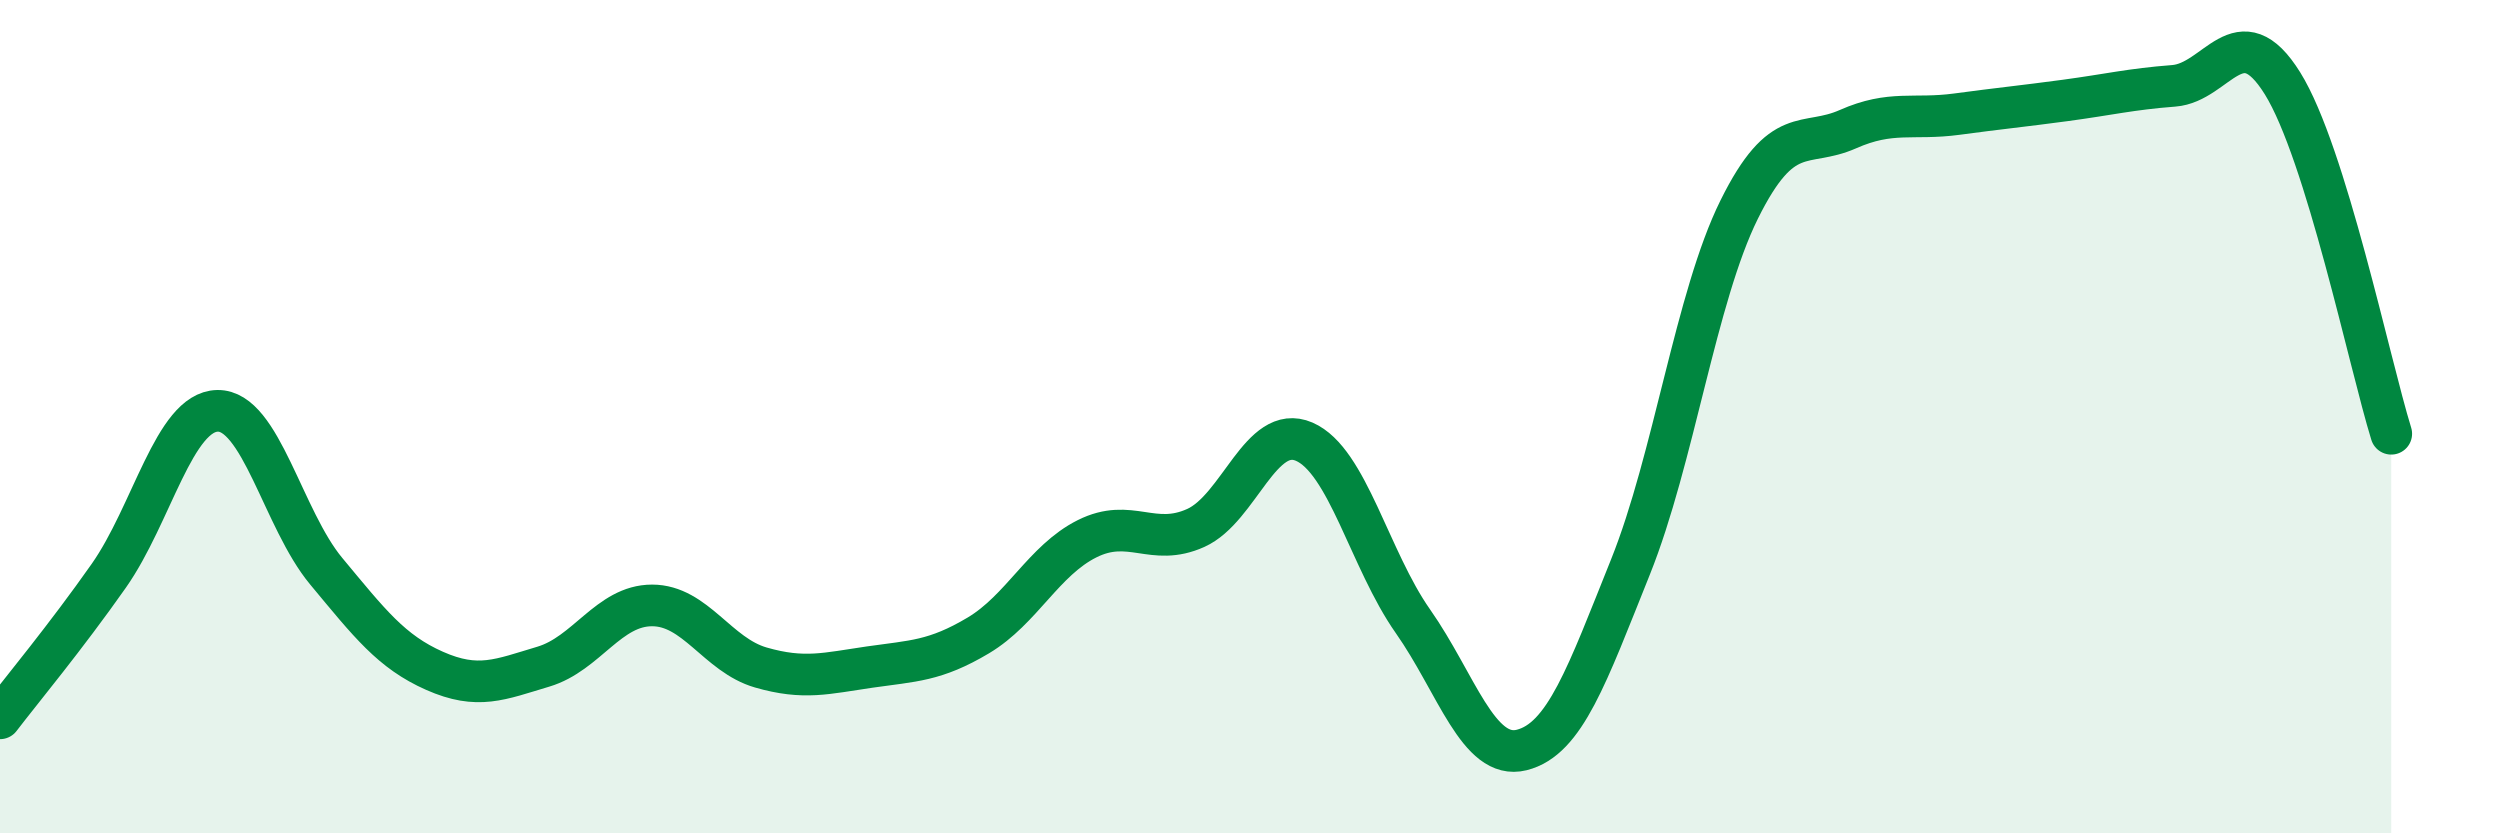 
    <svg width="60" height="20" viewBox="0 0 60 20" xmlns="http://www.w3.org/2000/svg">
      <path
        d="M 0,17.24 C 0.52,16.56 1.57,15.3 2.61,13.82 C 3.65,12.34 4.18,9.88 5.22,9.86 C 6.26,9.84 6.79,12.46 7.83,13.71 C 8.87,14.96 9.39,15.64 10.43,16.1 C 11.47,16.56 12,16.31 13.04,16 C 14.08,15.69 14.61,14.53 15.65,14.53 C 16.69,14.53 17.22,15.72 18.26,16.02 C 19.3,16.32 19.83,16.16 20.87,16.01 C 21.91,15.86 22.44,15.87 23.48,15.25 C 24.52,14.63 25.05,13.45 26.09,12.93 C 27.13,12.41 27.66,13.14 28.7,12.67 C 29.74,12.2 30.26,10.15 31.3,10.6 C 32.34,11.05 32.87,13.43 33.91,14.91 C 34.95,16.39 35.48,18.26 36.52,18 C 37.56,17.74 38.09,16.2 39.13,13.61 C 40.17,11.02 40.7,7.13 41.74,5.03 C 42.78,2.93 43.31,3.56 44.35,3.1 C 45.39,2.64 45.92,2.88 46.96,2.74 C 48,2.6 48.53,2.55 49.57,2.41 C 50.61,2.27 51.13,2.14 52.17,2.06 C 53.21,1.98 53.74,0.33 54.78,2 C 55.82,3.67 56.87,8.73 57.39,10.41L57.39 20L0 20Z"
        fill="#008740"
        opacity="0.1"
        stroke-linecap="round"
        stroke-linejoin="round"
      />
      <path
        d="M 0,17.24 C 0.52,16.56 1.57,15.3 2.61,13.82 C 3.65,12.34 4.18,9.88 5.22,9.86 C 6.26,9.84 6.79,12.46 7.83,13.71 C 8.87,14.96 9.39,15.64 10.43,16.1 C 11.47,16.56 12,16.31 13.04,16 C 14.08,15.69 14.61,14.53 15.65,14.53 C 16.69,14.53 17.22,15.72 18.26,16.02 C 19.3,16.32 19.83,16.16 20.87,16.01 C 21.91,15.86 22.44,15.87 23.48,15.25 C 24.52,14.63 25.05,13.45 26.09,12.93 C 27.13,12.41 27.66,13.14 28.7,12.67 C 29.74,12.2 30.26,10.15 31.3,10.6 C 32.34,11.05 32.87,13.43 33.91,14.91 C 34.95,16.39 35.48,18.26 36.52,18 C 37.56,17.74 38.09,16.2 39.13,13.61 C 40.17,11.02 40.7,7.13 41.74,5.03 C 42.78,2.93 43.31,3.56 44.35,3.1 C 45.39,2.64 45.92,2.88 46.96,2.74 C 48,2.6 48.53,2.55 49.57,2.41 C 50.61,2.27 51.13,2.14 52.17,2.06 C 53.21,1.98 53.74,0.33 54.78,2 C 55.82,3.67 56.87,8.73 57.39,10.41"
        stroke="#008740"
        stroke-width="1"
        fill="none"
        stroke-linecap="round"
        stroke-linejoin="round"
      />
    </svg>
  
